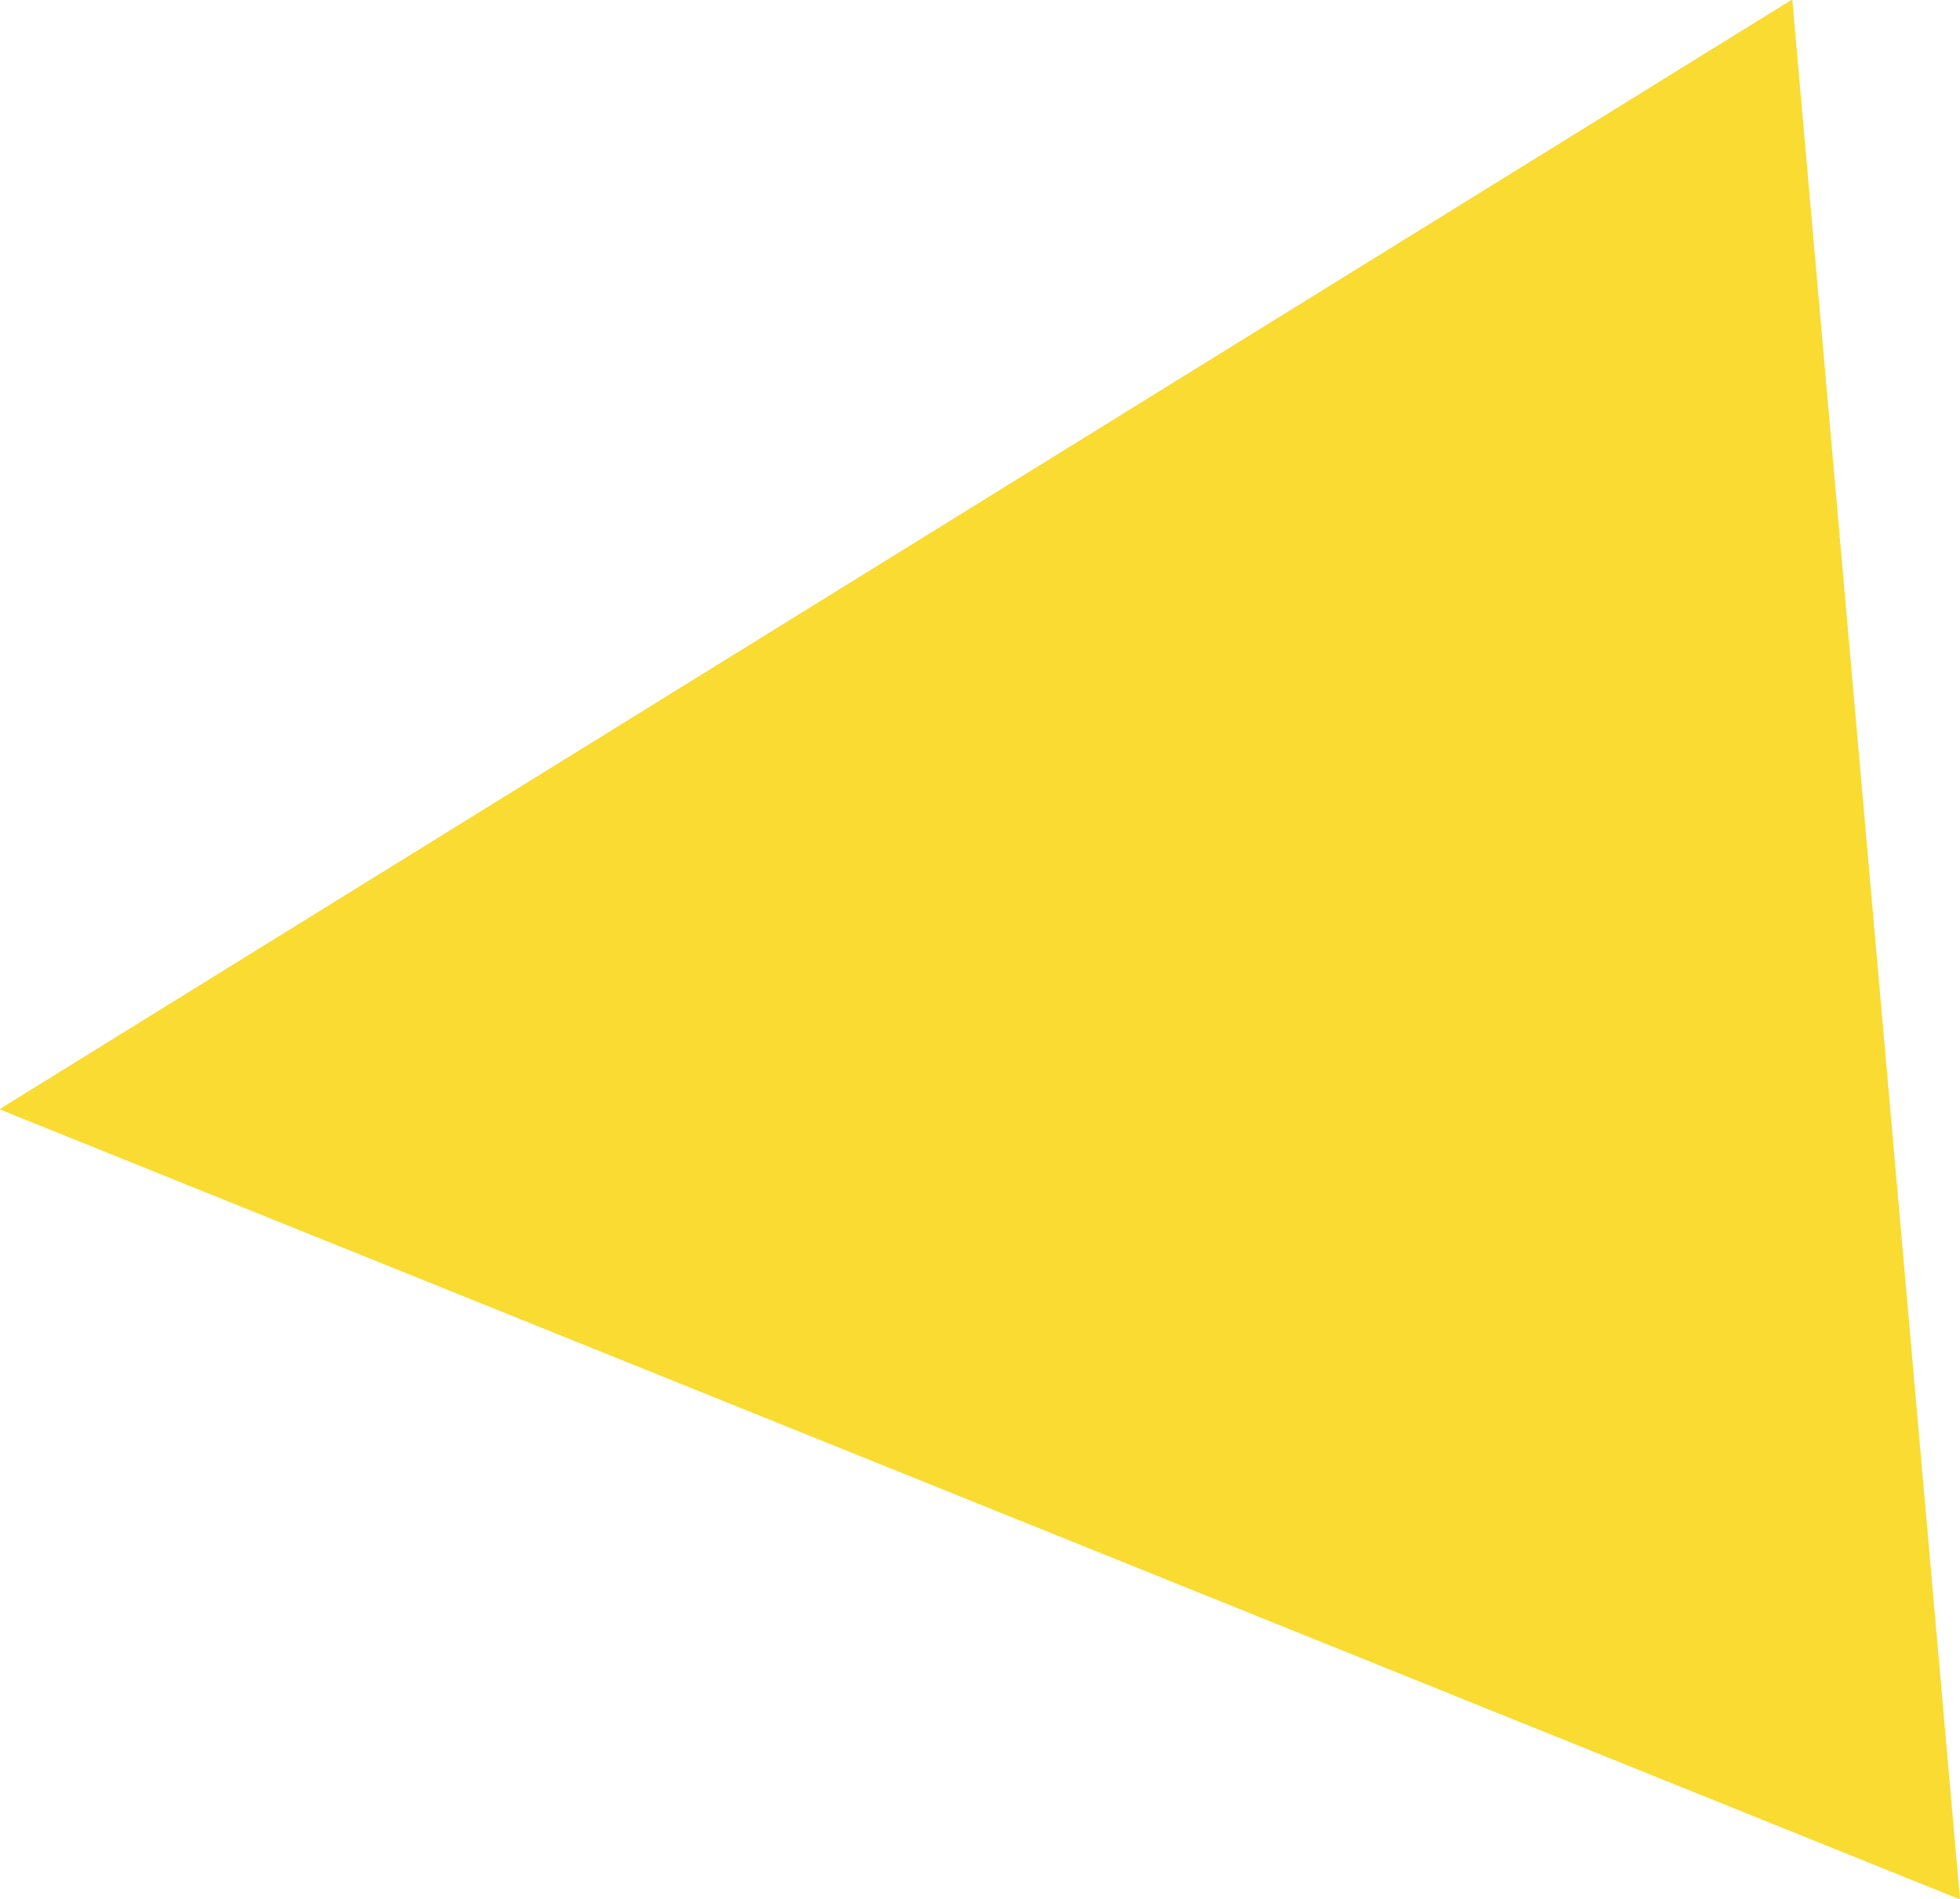 <svg xmlns="http://www.w3.org/2000/svg" width="33.54" height="32.5" viewBox="0 0 33.54 32.5">
<defs>
    <style>
      .cls-1 {
        fill: #f9db32;
        fill-rule: evenodd;
      }
    </style>
  </defs>
  <path id="Shape_1_copy_2" data-name="Shape 1 copy 2" class="cls-1" d="M1485.33,1845.73l30.68-18.99,2.87,32.51Z" transform="translate(-1485.34 -1826.75)"/>
</svg>
